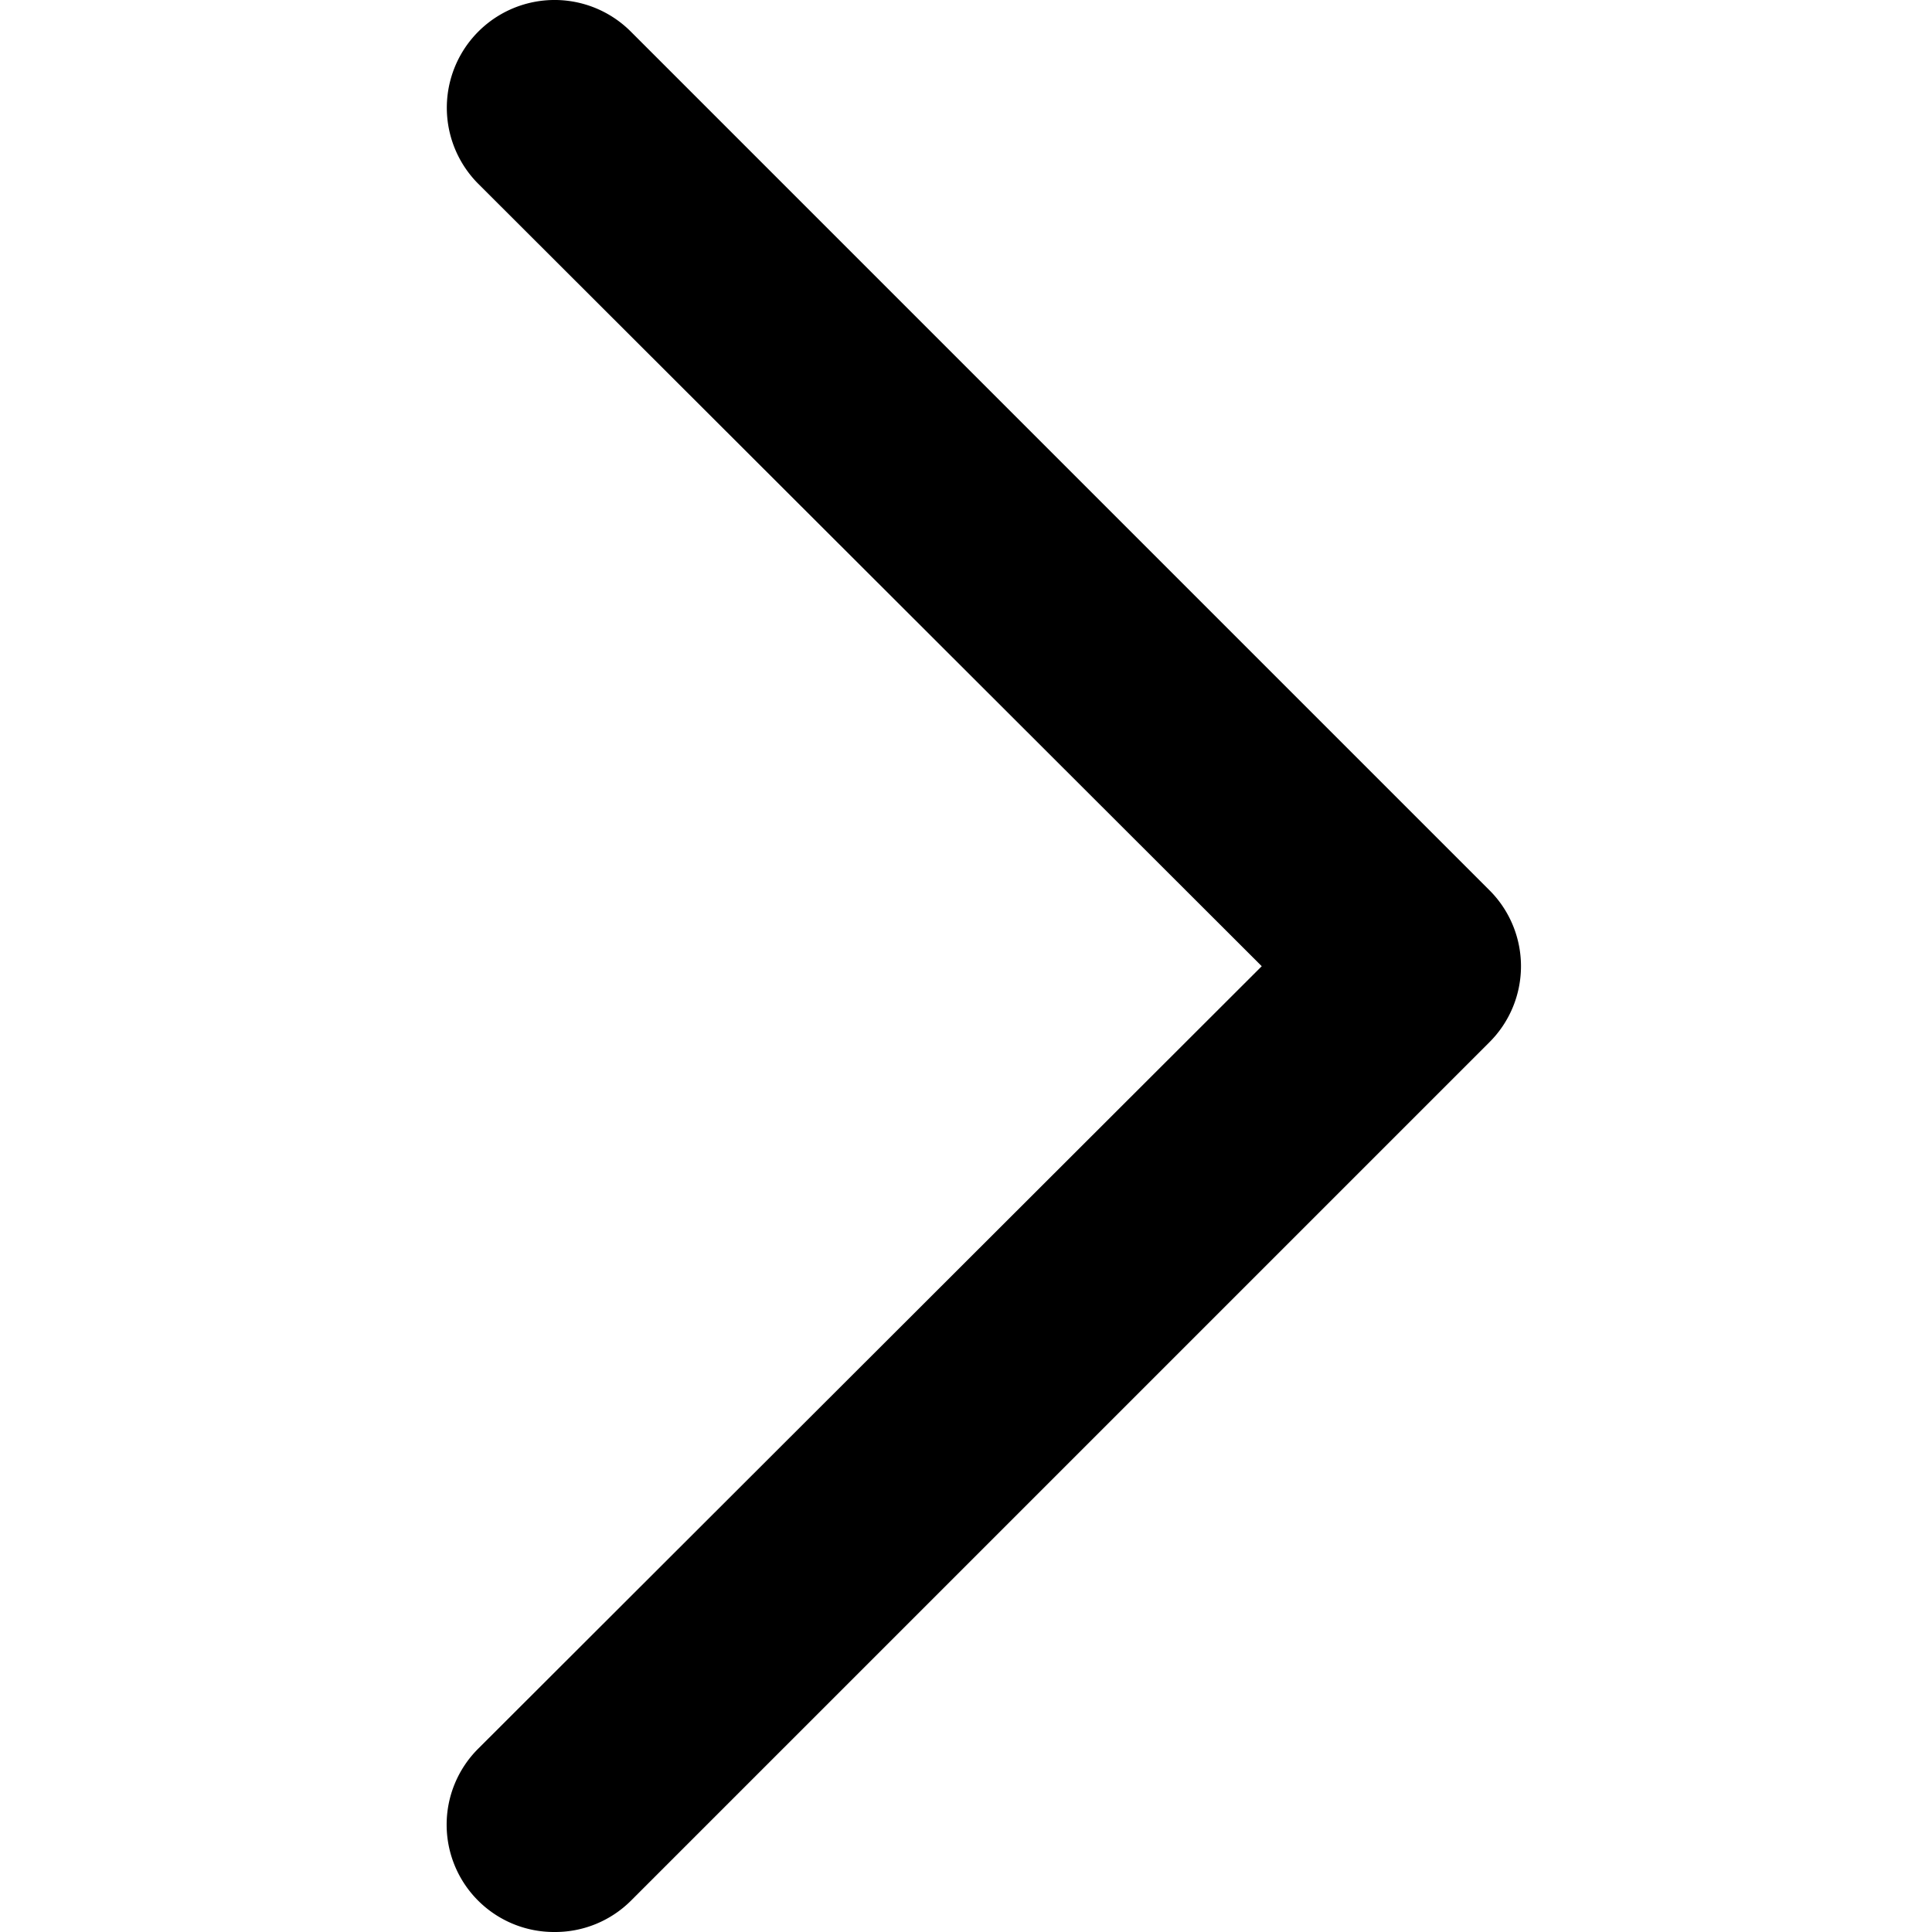 <?xml version="1.0" encoding="UTF-8" standalone="no"?>
<svg
   viewBox="0 0 18.004 18.004"
   version="1.1"
   id="svg1"
   sodipodi:docname="galery-flecha-r.svg"
   inkscape:export-filename="galery-flecha-r.svg"
   inkscape:export-xdpi="96"
   inkscape:export-ydpi="96"
   width="18.004"
   height="18.004"
   inkscape:version="1.3.2 (091e20e, 2023-11-25, custom)"
   xmlns:inkscape="http://www.inkscape.org/namespaces/inkscape"
   xmlns:sodipodi="http://sodipodi.sourceforge.net/DTD/sodipodi-0.dtd"
   xmlns="http://www.w3.org/2000/svg"
   xmlns:svg="http://www.w3.org/2000/svg">
  <sodipodi:namedview
     id="namedview1"
     pagecolor="#ffffff"
     bordercolor="#000000"
     borderopacity="0.25"
     inkscape:showpageshadow="2"
     inkscape:pageopacity="0.0"
     inkscape:pagecheckerboard="0"
     inkscape:deskcolor="#d1d1d1"
     inkscape:zoom="26.90625"
     inkscape:cx="4.9802555"
     inkscape:cy="9.0127758"
     inkscape:window-width="1920"
     inkscape:window-height="1057"
     inkscape:window-x="-8"
     inkscape:window-y="-8"
     inkscape:window-maximized="1"
     inkscape:current-layer="svg1" />
  <defs
     id="defs1">
    <style
       id="style1">.cls-1{fill:none;}</style>
  </defs>
  <title
     id="title1" />
  <g
     data-name="Layer 2"
     id="Layer_2"
     transform="translate(-6.832,-6.996)">
    <path
       d="m 12,25 a 1,1 0 0 1 -0.71,-0.29 1,1 0 0 1 0,-1.42 L 18.59,16 11.29,8.71 a 1.004,1.004 0 1 1 1.42,-1.42 l 8,8 a 1,1 0 0 1 0,1.42 l -8,8 A 1,1 0 0 1 12,25 Z"
       id="path1" />
  </g>
  <g
     id="frame"
     transform="translate(-10.994,-6.996)">
    <rect
       class="cls-1"
       height="32"
       width="32"
       id="rect1"
       x="0"
       y="0" />
  </g>
</svg>

